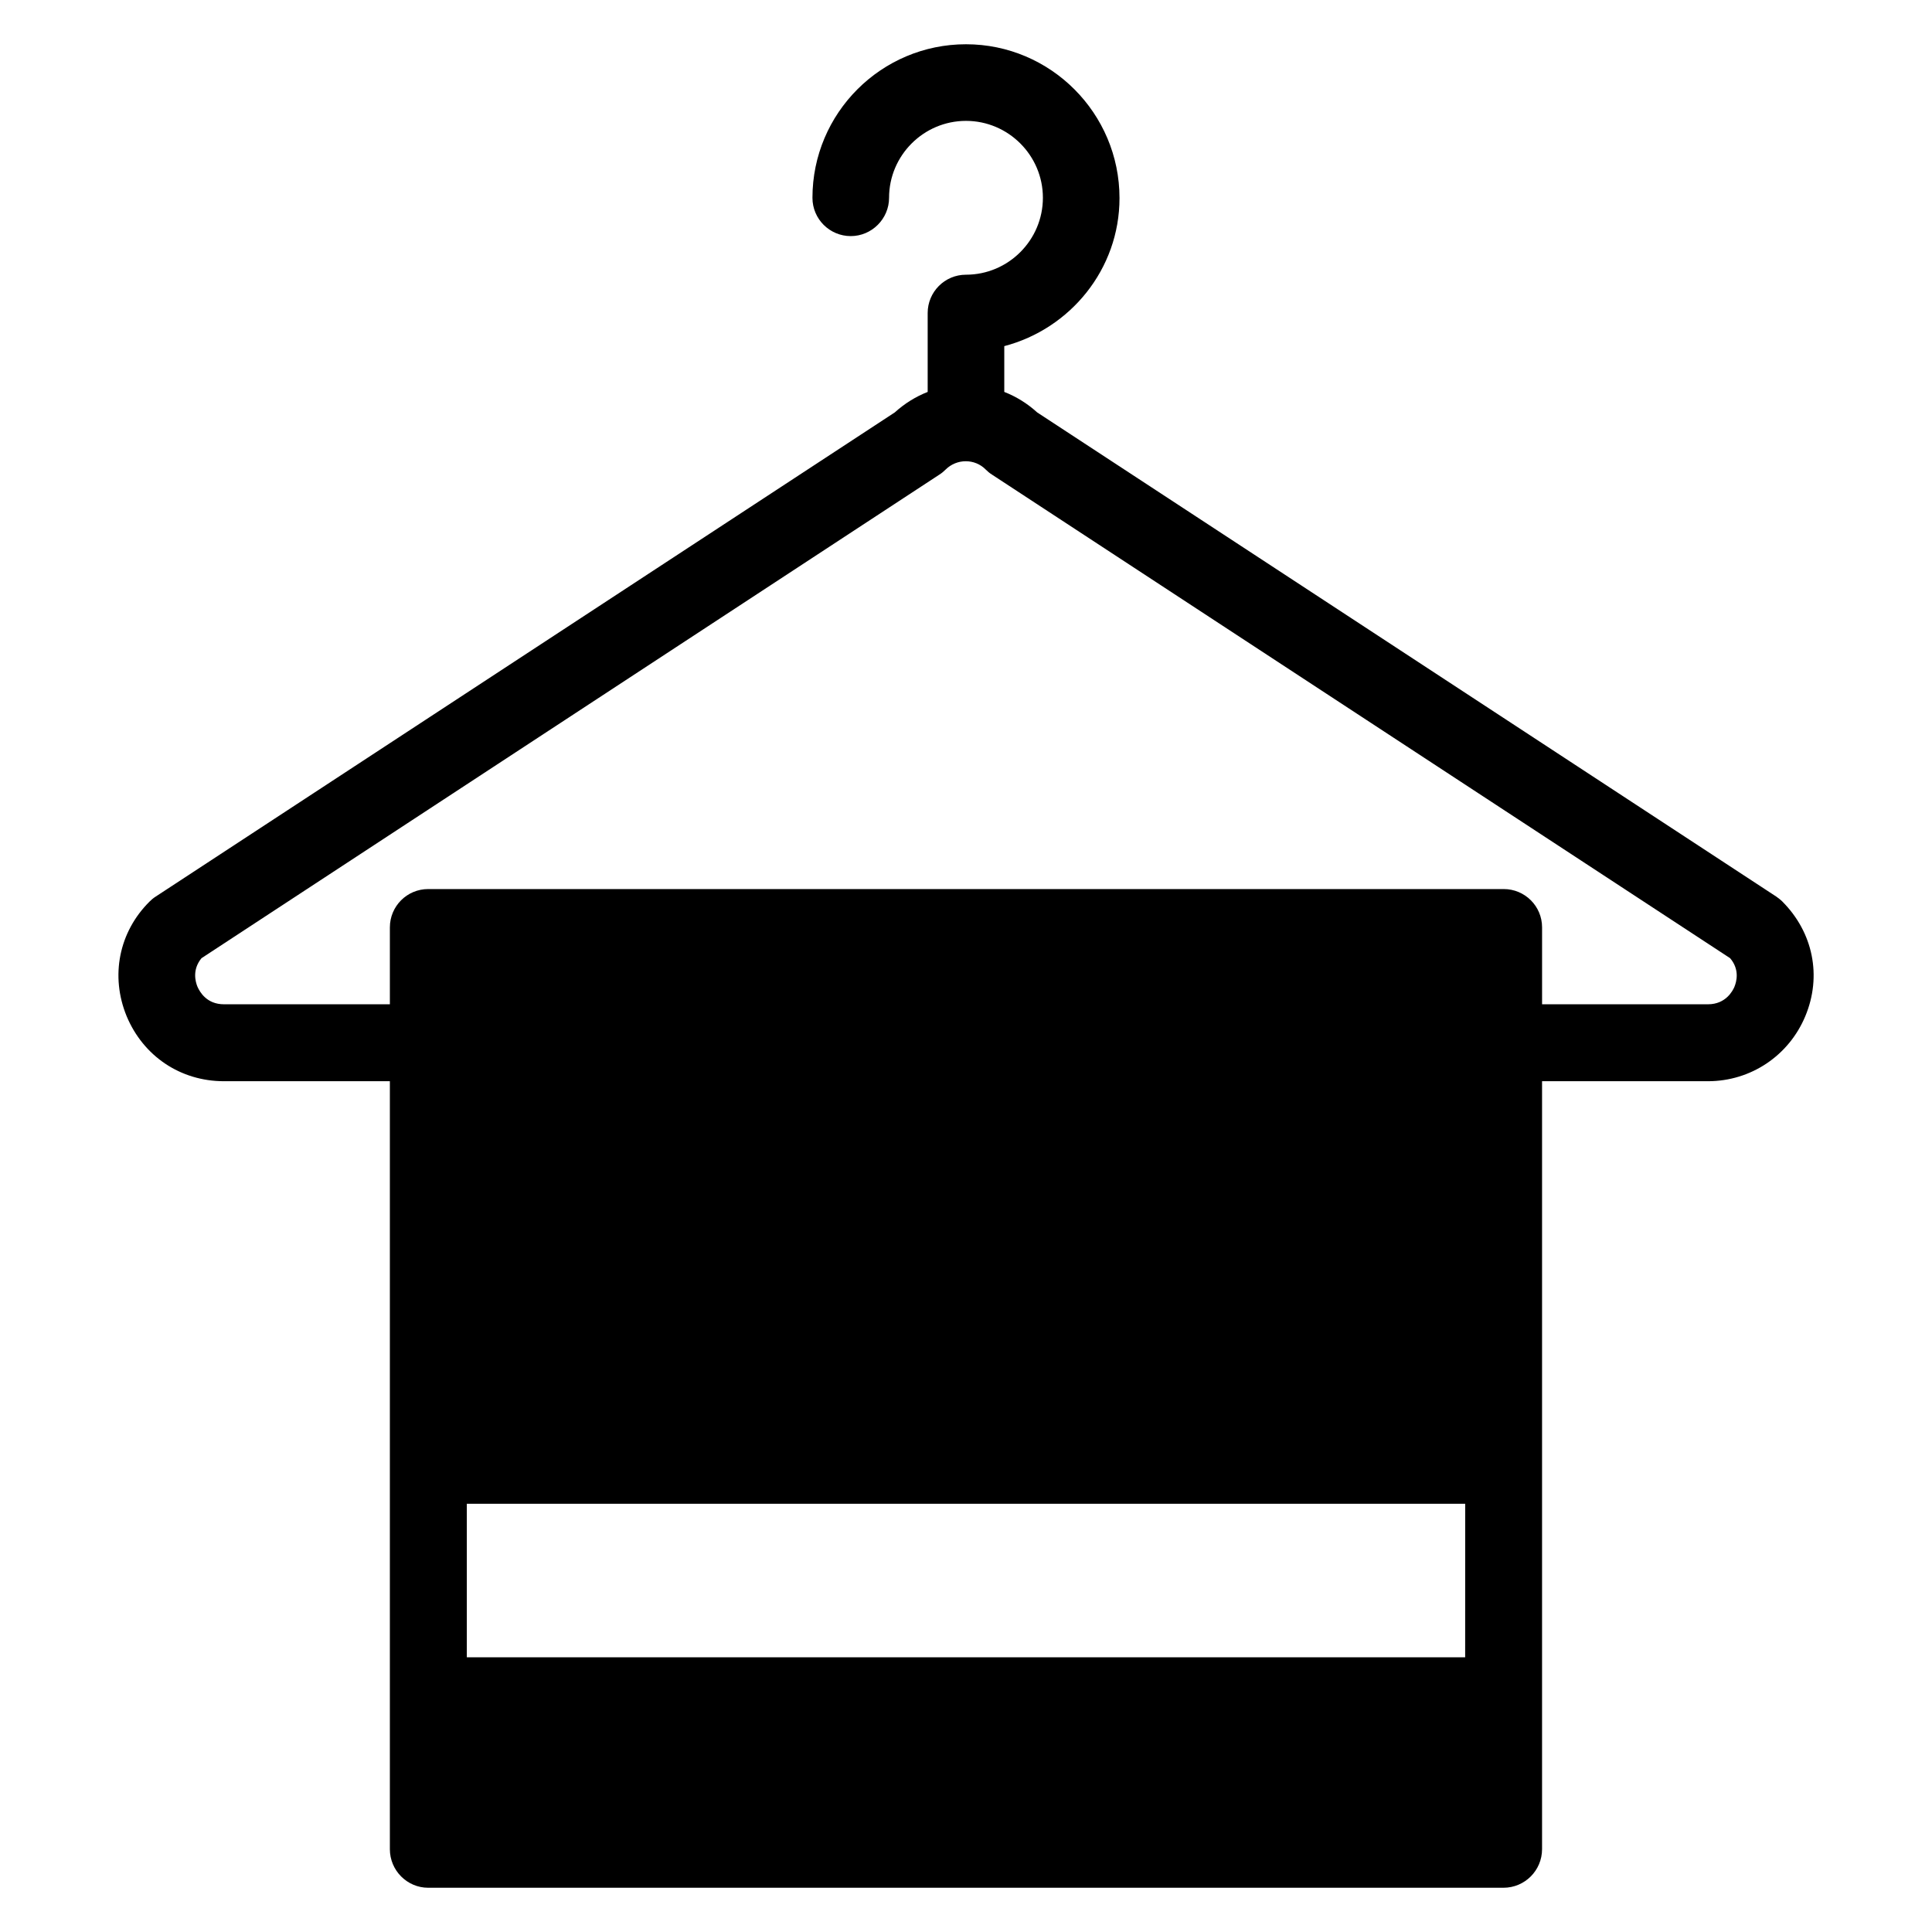 <?xml version="1.0" encoding="UTF-8"?>
<!-- Uploaded to: SVG Repo, www.svgrepo.com, Generator: SVG Repo Mixer Tools -->
<svg fill="#000000" width="800px" height="800px" version="1.1" viewBox="144 144 512 512" xmlns="http://www.w3.org/2000/svg">
 <path d="m616.33 382.9c-0.457-0.457-1.07-0.918-1.602-1.297l-195.88-128.32c-2.594-2.367-5.574-4.199-8.703-5.418v-12.137c17.48-4.582 30.535-20.383 30.535-39.234 0-22.445-18.242-40.766-40.684-40.766s-40.688 18.242-40.688 40.688c0 5.648 4.582 10.152 10.152 10.152 5.574 0 10.152-4.582 10.152-10.152 0-11.223 9.16-20.383 20.383-20.383s20.383 9.16 20.383 20.383c-0.004 11.223-9.164 20.383-20.383 20.383-5.648 0-10.152 4.582-10.152 10.152v20.914c-3.129 1.223-6.106 3.055-8.703 5.418l-195.88 128.32c-0.609 0.383-1.145 0.84-1.602 1.297-8.168 8.09-10.457 19.77-6.106 30.383 4.426 10.609 14.27 17.25 25.797 17.25h43.969v203.51c0 5.652 4.582 10.23 10.152 10.23h284.96c5.652 0 10.23-4.578 10.23-10.23v-203.51h43.969c11.375 0 21.449-6.793 25.801-17.25 4.43-10.609 2.062-22.215-6.106-30.383zm-84.047 200.3h-264.57v-40.688h264.58zm71.375-177.71c-0.457 1.07-2.289 4.656-7.023 4.656h-43.969v-20.383c0-5.648-4.582-10.152-10.152-10.152h-285.04c-5.648 0-10.152 4.582-10.152 10.152v20.383h-43.969c-4.582 0-6.414-3.281-7.023-4.656-0.535-1.297-1.449-4.504 1.07-7.559l195.57-128.17c0.609-0.383 1.145-0.84 1.602-1.297 2.977-2.977 7.785-2.977 10.688 0 0.457 0.457 0.992 0.918 1.602 1.297l195.64 128.17c2.598 3.055 1.684 6.258 1.148 7.559z"/>
</svg>